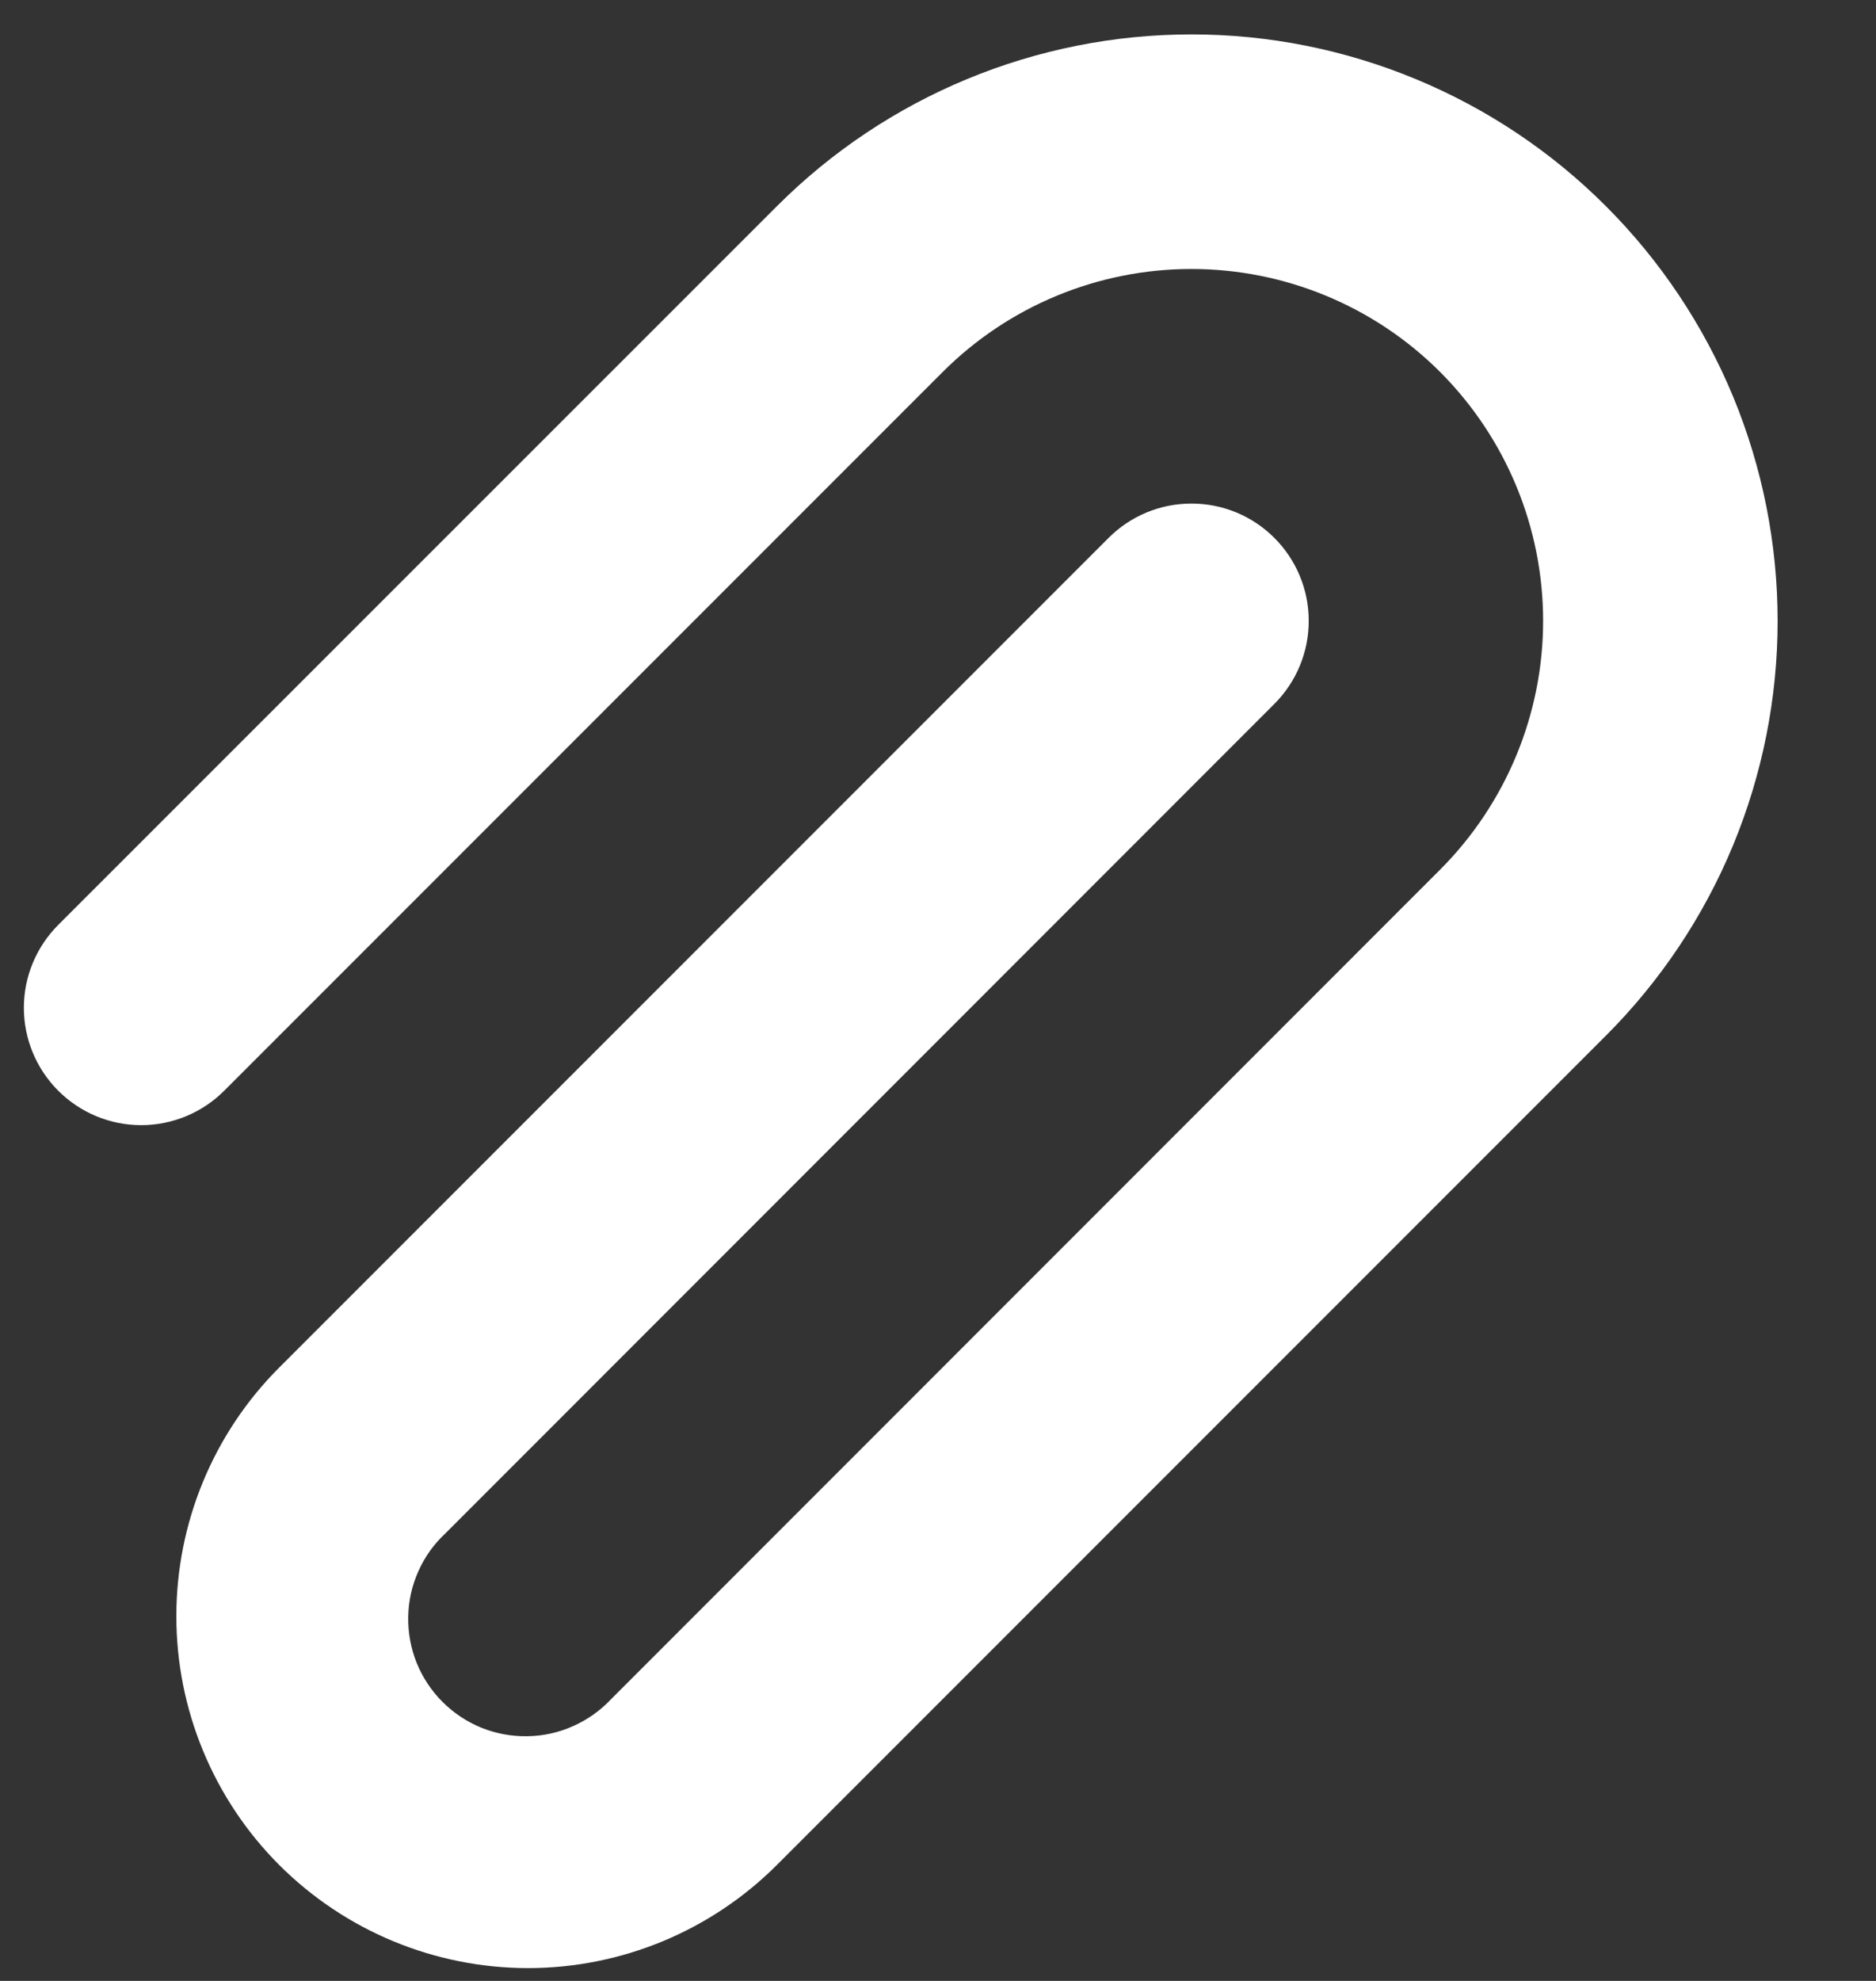 <svg width="18" height="19" viewBox="0 0 18 19" fill="none" xmlns="http://www.w3.org/2000/svg">
<rect x="0" y="0" width="18" height="19" fill="#333333" stroke="none"/>
<path d="M2.151 10.462L9.045 3.568C9.678 2.935 10.536 2.58 11.431 2.58C12.326 2.58 13.185 2.935 13.818 3.568C14.45 4.201 14.806 5.059 14.806 5.955C14.806 6.85 14.45 7.708 13.818 8.341L5.865 16.296C5.762 16.406 5.637 16.495 5.499 16.556C5.361 16.618 5.212 16.651 5.061 16.653C4.91 16.656 4.76 16.628 4.62 16.572C4.48 16.515 4.353 16.431 4.246 16.324C4.139 16.217 4.055 16.09 3.998 15.95C3.942 15.81 3.914 15.66 3.917 15.509C3.919 15.358 3.952 15.209 4.014 15.071C4.075 14.933 4.164 14.809 4.275 14.706L12.229 6.75C12.44 6.538 12.558 6.252 12.557 5.953C12.557 5.655 12.438 5.369 12.226 5.158C12.015 4.947 11.728 4.829 11.43 4.83C11.131 4.83 10.845 4.95 10.635 5.161L2.68 13.116C2.047 13.748 1.692 14.607 1.692 15.502C1.692 16.397 2.047 17.256 2.68 17.889C3.313 18.521 4.171 18.877 5.067 18.877C5.962 18.877 6.82 18.521 7.453 17.889L15.408 9.934C15.93 9.412 16.345 8.792 16.628 8.109C16.91 7.427 17.056 6.696 17.056 5.957C17.056 5.218 16.911 4.487 16.629 3.804C16.346 3.122 15.932 2.501 15.41 1.979C14.888 1.456 14.268 1.042 13.585 0.759C12.903 0.476 12.171 0.33 11.433 0.33C9.941 0.33 8.51 0.922 7.455 1.977L0.559 8.871C0.348 9.082 0.229 9.368 0.229 9.666C0.229 9.965 0.348 10.251 0.559 10.462C0.77 10.673 1.056 10.792 1.355 10.792C1.653 10.792 1.94 10.673 2.151 10.462Z" fill="white"/>
</svg>
